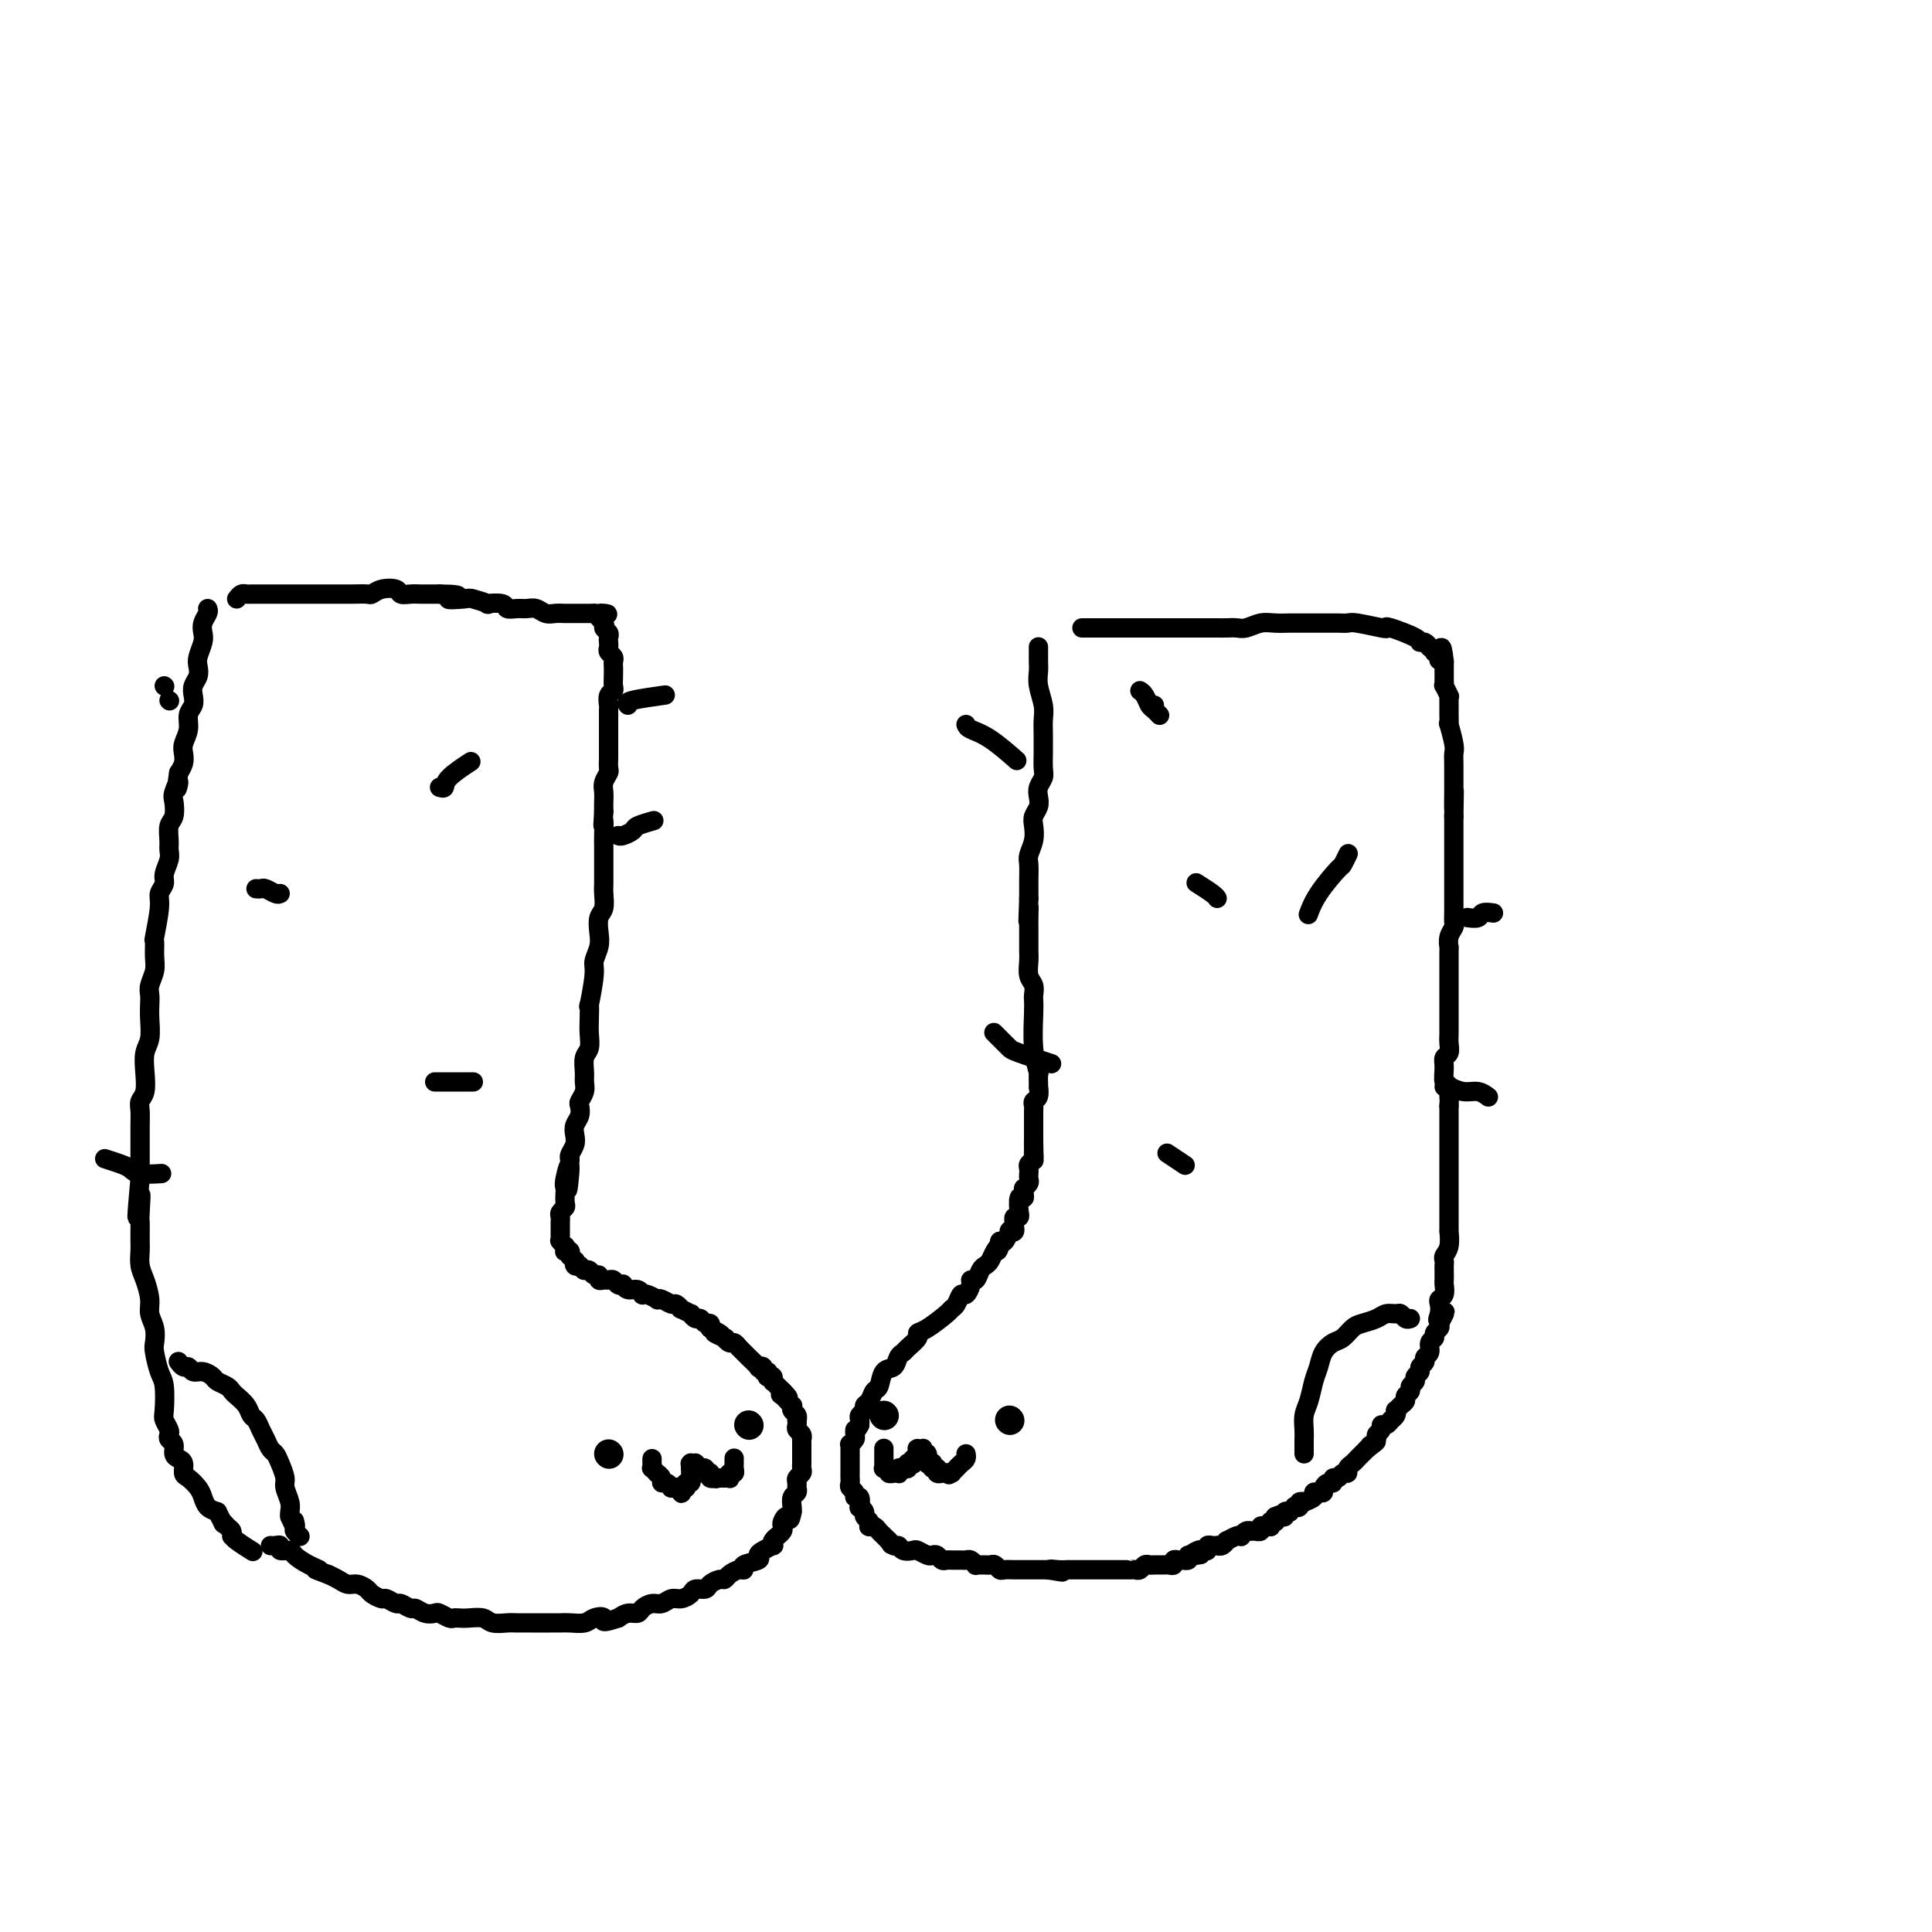 <svg viewBox='0 0 400 400' version='1.1' xmlns='http://www.w3.org/2000/svg' xmlns:xlink='http://www.w3.org/1999/xlink'><g fill='none' stroke='#000000' stroke-width='4' stroke-linecap='round' stroke-linejoin='round'><path d='M49,124c0.327,-0.423 0.654,-0.845 1,-1c0.346,-0.155 0.711,-0.041 1,0c0.289,0.041 0.501,0.011 1,0c0.499,-0.011 1.284,-0.003 2,0c0.716,0.003 1.362,0.001 2,0c0.638,-0.001 1.269,-0.000 2,0c0.731,0.000 1.561,0.000 2,0c0.439,-0.000 0.488,-0.000 1,0c0.512,0.000 1.487,-0.000 2,0c0.513,0.000 0.563,0.000 1,0c0.437,-0.000 1.263,-0.000 2,0c0.737,0.000 1.387,0.001 2,0c0.613,-0.001 1.188,-0.004 2,0c0.812,0.004 1.860,0.014 3,0c1.140,-0.014 2.370,-0.053 3,0c0.630,0.053 0.658,0.196 1,0c0.342,-0.196 0.999,-0.732 2,-1c1.001,-0.268 2.347,-0.268 3,0c0.653,0.268 0.614,0.804 1,1c0.386,0.196 1.196,0.053 2,0c0.804,-0.053 1.601,-0.014 2,0c0.399,0.014 0.400,0.004 1,0c0.600,-0.004 1.800,-0.002 3,0'/><path d='M91,123c6.787,0.068 2.754,0.736 2,1c-0.754,0.264 1.770,0.122 3,0c1.230,-0.122 1.165,-0.225 2,0c0.835,0.225 2.569,0.778 3,1c0.431,0.222 -0.443,0.112 0,0c0.443,-0.112 2.202,-0.227 3,0c0.798,0.227 0.637,0.797 1,1c0.363,0.203 1.252,0.040 2,0c0.748,-0.040 1.355,0.042 2,0c0.645,-0.042 1.328,-0.207 2,0c0.672,0.207 1.333,0.788 2,1c0.667,0.212 1.340,0.057 2,0c0.660,-0.057 1.308,-0.015 2,0c0.692,0.015 1.429,0.004 2,0c0.571,-0.004 0.976,-0.001 1,0c0.024,0.001 -0.333,0.000 0,0c0.333,-0.000 1.357,-0.000 2,0c0.643,0.000 0.904,0.000 1,0c0.096,-0.000 0.027,-0.000 0,0c-0.027,0.000 -0.014,0.000 0,0'/><path d='M123,127c5.112,0.510 1.892,-0.214 1,0c-0.892,0.214 0.546,1.367 1,2c0.454,0.633 -0.074,0.747 0,1c0.074,0.253 0.751,0.645 1,1c0.249,0.355 0.071,0.672 0,1c-0.071,0.328 -0.033,0.665 0,1c0.033,0.335 0.061,0.666 0,1c-0.061,0.334 -0.213,0.670 0,1c0.213,0.330 0.789,0.656 1,1c0.211,0.344 0.058,0.708 0,1c-0.058,0.292 -0.019,0.511 0,1c0.019,0.489 0.019,1.248 0,2c-0.019,0.752 -0.058,1.496 0,2c0.058,0.504 0.212,0.768 0,1c-0.212,0.232 -0.789,0.433 -1,1c-0.211,0.567 -0.057,1.499 0,2c0.057,0.501 0.015,0.571 0,1c-0.015,0.429 -0.004,1.218 0,2c0.004,0.782 0.001,1.556 0,2c-0.001,0.444 -0.001,0.557 0,1c0.001,0.443 0.001,1.217 0,2c-0.001,0.783 -0.004,1.575 0,2c0.004,0.425 0.015,0.484 0,1c-0.015,0.516 -0.057,1.489 0,2c0.057,0.511 0.211,0.560 0,1c-0.211,0.440 -0.789,1.273 -1,2c-0.211,0.727 -0.057,1.350 0,2c0.057,0.650 0.016,1.329 0,2c-0.016,0.671 -0.008,1.336 0,2'/><path d='M125,168c-0.309,4.934 -0.083,2.270 0,2c0.083,-0.270 0.022,1.853 0,3c-0.022,1.147 -0.006,1.317 0,2c0.006,0.683 0.003,1.878 0,3c-0.003,1.122 -0.004,2.173 0,3c0.004,0.827 0.015,1.432 0,2c-0.015,0.568 -0.055,1.099 0,2c0.055,0.901 0.207,2.171 0,3c-0.207,0.829 -0.772,1.218 -1,2c-0.228,0.782 -0.117,1.956 0,3c0.117,1.044 0.242,1.958 0,3c-0.242,1.042 -0.849,2.211 -1,3c-0.151,0.789 0.155,1.197 0,3c-0.155,1.803 -0.773,5.001 -1,6c-0.227,0.999 -0.065,-0.200 0,0c0.065,0.200 0.031,1.801 0,3c-0.031,1.199 -0.061,1.998 0,3c0.061,1.002 0.214,2.208 0,3c-0.214,0.792 -0.793,1.172 -1,2c-0.207,0.828 -0.042,2.105 0,3c0.042,0.895 -0.040,1.409 0,2c0.040,0.591 0.203,1.261 0,2c-0.203,0.739 -0.773,1.549 -1,2c-0.227,0.451 -0.112,0.543 0,1c0.112,0.457 0.223,1.278 0,2c-0.223,0.722 -0.778,1.345 -1,2c-0.222,0.655 -0.111,1.340 0,2c0.111,0.660 0.222,1.293 0,2c-0.222,0.707 -0.778,1.488 -1,2c-0.222,0.512 -0.111,0.756 0,1'/><path d='M118,240c-1.022,11.500 -0.078,4.251 0,2c0.078,-2.251 -0.710,0.496 -1,2c-0.290,1.504 -0.081,1.765 0,2c0.081,0.235 0.036,0.444 0,1c-0.036,0.556 -0.062,1.458 0,2c0.062,0.542 0.213,0.724 0,1c-0.213,0.276 -0.789,0.647 -1,1c-0.211,0.353 -0.057,0.687 0,1c0.057,0.313 0.015,0.605 0,1c-0.015,0.395 -0.004,0.893 0,1c0.004,0.107 0.001,-0.178 0,0c-0.001,0.178 0.000,0.818 0,1c-0.000,0.182 -0.001,-0.096 0,0c0.001,0.096 0.004,0.566 0,1c-0.004,0.434 -0.015,0.833 0,1c0.015,0.167 0.057,0.101 0,0c-0.057,-0.101 -0.212,-0.237 0,0c0.212,0.237 0.793,0.847 1,1c0.207,0.153 0.041,-0.151 0,0c-0.041,0.151 0.041,0.758 0,1c-0.041,0.242 -0.207,0.118 0,0c0.207,-0.118 0.787,-0.229 1,0c0.213,0.229 0.061,0.797 0,1c-0.061,0.203 -0.030,0.039 0,0c0.030,-0.039 0.060,0.046 0,0c-0.060,-0.046 -0.209,-0.222 0,0c0.209,0.222 0.778,0.843 1,1c0.222,0.157 0.098,-0.150 0,0c-0.098,0.150 -0.171,0.757 0,1c0.171,0.243 0.585,0.121 1,0'/><path d='M120,262c0.858,1.150 1.005,1.025 1,1c-0.005,-0.025 -0.160,0.050 0,0c0.160,-0.050 0.634,-0.224 1,0c0.366,0.224 0.623,0.845 1,1c0.377,0.155 0.875,-0.156 1,0c0.125,0.156 -0.121,0.777 0,1c0.121,0.223 0.611,0.046 1,0c0.389,-0.046 0.678,0.039 1,0c0.322,-0.039 0.677,-0.203 1,0c0.323,0.203 0.615,0.771 1,1c0.385,0.229 0.864,0.118 1,0c0.136,-0.118 -0.069,-0.241 0,0c0.069,0.241 0.413,0.848 1,1c0.587,0.152 1.419,-0.152 2,0c0.581,0.152 0.912,0.759 1,1c0.088,0.241 -0.065,0.116 0,0c0.065,-0.116 0.350,-0.223 1,0c0.650,0.223 1.665,0.777 2,1c0.335,0.223 -0.011,0.116 0,0c0.011,-0.116 0.379,-0.243 1,0c0.621,0.243 1.495,0.854 2,1c0.505,0.146 0.642,-0.172 1,0c0.358,0.172 0.936,0.835 1,1c0.064,0.165 -0.386,-0.167 0,0c0.386,0.167 1.609,0.833 2,1c0.391,0.167 -0.049,-0.166 0,0c0.049,0.166 0.588,0.832 1,1c0.412,0.168 0.698,-0.161 1,0c0.302,0.161 0.620,0.813 1,1c0.380,0.187 0.823,-0.089 1,0c0.177,0.089 0.089,0.545 0,1'/><path d='M147,275c4.279,2.172 1.475,1.103 1,1c-0.475,-0.103 1.379,0.761 2,1c0.621,0.239 0.008,-0.147 0,0c-0.008,0.147 0.591,0.828 1,1c0.409,0.172 0.630,-0.165 1,0c0.370,0.165 0.888,0.833 1,1c0.112,0.167 -0.182,-0.168 0,0c0.182,0.168 0.841,0.837 1,1c0.159,0.163 -0.183,-0.180 0,0c0.183,0.180 0.890,0.884 1,1c0.110,0.116 -0.378,-0.357 0,0c0.378,0.357 1.622,1.545 2,2c0.378,0.455 -0.109,0.178 0,0c0.109,-0.178 0.813,-0.258 1,0c0.187,0.258 -0.142,0.853 0,1c0.142,0.147 0.756,-0.153 1,0c0.244,0.153 0.118,0.759 0,1c-0.118,0.241 -0.229,0.116 0,0c0.229,-0.116 0.797,-0.224 1,0c0.203,0.224 0.041,0.778 0,1c-0.041,0.222 0.041,0.111 0,0c-0.041,-0.111 -0.203,-0.222 0,0c0.203,0.222 0.773,0.778 1,1c0.227,0.222 0.112,0.111 0,0c-0.112,-0.111 -0.223,-0.222 0,0c0.223,0.222 0.778,0.778 1,1c0.222,0.222 0.111,0.111 0,0'/><path d='M162,288c2.338,2.255 0.683,1.393 0,1c-0.683,-0.393 -0.393,-0.316 0,0c0.393,0.316 0.889,0.872 1,1c0.111,0.128 -0.163,-0.173 0,0c0.163,0.173 0.762,0.821 1,1c0.238,0.179 0.116,-0.110 0,0c-0.116,0.110 -0.227,0.621 0,1c0.227,0.379 0.792,0.626 1,1c0.208,0.374 0.060,0.873 0,1c-0.060,0.127 -0.030,-0.120 0,0c0.030,0.120 0.061,0.606 0,1c-0.061,0.394 -0.212,0.697 0,1c0.212,0.303 0.789,0.606 1,1c0.211,0.394 0.057,0.879 0,1c-0.057,0.121 -0.015,-0.122 0,0c0.015,0.122 0.004,0.610 0,1c-0.004,0.390 -0.001,0.682 0,1c0.001,0.318 0.001,0.663 0,1c-0.001,0.337 -0.004,0.668 0,1c0.004,0.332 0.015,0.666 0,1c-0.015,0.334 -0.057,0.667 0,1c0.057,0.333 0.212,0.667 0,1c-0.212,0.333 -0.793,0.666 -1,1c-0.207,0.334 -0.041,0.671 0,1c0.041,0.329 -0.041,0.652 0,1c0.041,0.348 0.207,0.720 0,1c-0.207,0.280 -0.788,0.467 -1,1c-0.212,0.533 -0.057,1.413 0,2c0.057,0.587 0.016,0.882 0,1c-0.016,0.118 -0.008,0.059 0,0'/><path d='M164,313c-0.476,2.654 -0.668,1.290 -1,1c-0.332,-0.290 -0.806,0.496 -1,1c-0.194,0.504 -0.108,0.726 0,1c0.108,0.274 0.239,0.599 0,1c-0.239,0.401 -0.847,0.877 -1,1c-0.153,0.123 0.149,-0.108 0,0c-0.149,0.108 -0.748,0.554 -1,1c-0.252,0.446 -0.155,0.893 0,1c0.155,0.107 0.370,-0.126 0,0c-0.370,0.126 -1.324,0.612 -2,1c-0.676,0.388 -1.073,0.678 -1,1c0.073,0.322 0.615,0.678 0,1c-0.615,0.322 -2.389,0.612 -3,1c-0.611,0.388 -0.061,0.874 0,1c0.061,0.126 -0.369,-0.107 -1,0c-0.631,0.107 -1.463,0.554 -2,1c-0.537,0.446 -0.778,0.889 -1,1c-0.222,0.111 -0.426,-0.111 -1,0c-0.574,0.111 -1.519,0.556 -2,1c-0.481,0.444 -0.499,0.889 -1,1c-0.501,0.111 -1.485,-0.110 -2,0c-0.515,0.110 -0.560,0.550 -1,1c-0.440,0.450 -1.274,0.908 -2,1c-0.726,0.092 -1.346,-0.182 -2,0c-0.654,0.182 -1.344,0.818 -2,1c-0.656,0.182 -1.278,-0.092 -2,0c-0.722,0.092 -1.544,0.550 -2,1c-0.456,0.450 -0.546,0.890 -1,1c-0.454,0.110 -1.273,-0.112 -2,0c-0.727,0.112 -1.364,0.556 -2,1'/><path d='M128,335c-4.138,1.409 -2.981,0.430 -3,0c-0.019,-0.430 -1.212,-0.311 -2,0c-0.788,0.311 -1.170,0.815 -2,1c-0.830,0.185 -2.108,0.049 -3,0c-0.892,-0.049 -1.398,-0.013 -2,0c-0.602,0.013 -1.301,0.003 -2,0c-0.699,-0.003 -1.399,0.000 -2,0c-0.601,-0.000 -1.105,-0.004 -2,0c-0.895,0.004 -2.183,0.015 -3,0c-0.817,-0.015 -1.164,-0.057 -2,0c-0.836,0.057 -2.161,0.211 -3,0c-0.839,-0.211 -1.194,-0.788 -2,-1c-0.806,-0.212 -2.065,-0.061 -3,0c-0.935,0.061 -1.545,0.030 -2,0c-0.455,-0.030 -0.755,-0.060 -1,0c-0.245,0.060 -0.437,0.208 -1,0c-0.563,-0.208 -1.498,-0.773 -2,-1c-0.502,-0.227 -0.572,-0.118 -1,0c-0.428,0.118 -1.213,0.243 -2,0c-0.787,-0.243 -1.577,-0.854 -2,-1c-0.423,-0.146 -0.479,0.172 -1,0c-0.521,-0.172 -1.505,-0.834 -2,-1c-0.495,-0.166 -0.499,0.163 -1,0c-0.501,-0.163 -1.499,-0.818 -2,-1c-0.501,-0.182 -0.504,0.110 -1,0c-0.496,-0.110 -1.484,-0.621 -2,-1c-0.516,-0.379 -0.561,-0.626 -1,-1c-0.439,-0.374 -1.272,-0.873 -2,-1c-0.728,-0.127 -1.350,0.120 -2,0c-0.650,-0.120 -1.329,-0.606 -2,-1c-0.671,-0.394 -1.336,-0.697 -2,-1'/><path d='M68,326c-4.401,-1.586 -2.402,-1.051 -2,-1c0.402,0.051 -0.792,-0.382 -2,-1c-1.208,-0.618 -2.432,-1.419 -3,-2c-0.568,-0.581 -0.482,-0.940 -1,-1c-0.518,-0.060 -1.642,0.180 -2,0c-0.358,-0.180 0.048,-0.780 0,-1c-0.048,-0.220 -0.551,-0.059 -1,0c-0.449,0.059 -0.842,0.017 -1,0c-0.158,-0.017 -0.079,-0.008 0,0'/><path d='M43,126c0.111,0.246 0.222,0.492 0,1c-0.222,0.508 -0.778,1.277 -1,2c-0.222,0.723 -0.111,1.401 0,2c0.111,0.599 0.222,1.119 0,2c-0.222,0.881 -0.778,2.123 -1,3c-0.222,0.877 -0.111,1.390 0,2c0.111,0.610 0.222,1.317 0,2c-0.222,0.683 -0.776,1.340 -1,2c-0.224,0.660 -0.116,1.321 0,2c0.116,0.679 0.241,1.375 0,2c-0.241,0.625 -0.848,1.179 -1,2c-0.152,0.821 0.153,1.911 0,3c-0.153,1.089 -0.763,2.179 -1,3c-0.237,0.821 -0.102,1.375 0,2c0.102,0.625 0.172,1.321 0,2c-0.172,0.679 -0.586,1.339 -1,2'/><path d='M37,160c-0.869,5.612 -0.040,2.643 0,2c0.040,-0.643 -0.707,1.039 -1,2c-0.293,0.961 -0.131,1.202 0,2c0.131,0.798 0.232,2.152 0,3c-0.232,0.848 -0.798,1.190 -1,2c-0.202,0.810 -0.039,2.090 0,3c0.039,0.910 -0.046,1.451 0,2c0.046,0.549 0.224,1.105 0,2c-0.224,0.895 -0.848,2.129 -1,3c-0.152,0.871 0.170,1.380 0,2c-0.170,0.620 -0.830,1.352 -1,2c-0.170,0.648 0.152,1.212 0,3c-0.152,1.788 -0.776,4.800 -1,6c-0.224,1.200 -0.046,0.587 0,1c0.046,0.413 -0.040,1.853 0,3c0.040,1.147 0.207,2.000 0,3c-0.207,1.000 -0.786,2.148 -1,3c-0.214,0.852 -0.061,1.410 0,2c0.061,0.590 0.030,1.213 0,2c-0.030,0.787 -0.060,1.737 0,3c0.060,1.263 0.208,2.838 0,4c-0.208,1.162 -0.774,1.910 -1,3c-0.226,1.090 -0.113,2.522 0,4c0.113,1.478 0.226,3.003 0,4c-0.226,0.997 -0.793,1.466 -1,2c-0.207,0.534 -0.056,1.132 0,2c0.056,0.868 0.015,2.006 0,3c-0.015,0.994 -0.004,1.845 0,3c0.004,1.155 0.001,2.616 0,4c-0.001,1.384 -0.001,2.692 0,4'/><path d='M29,244c-1.238,13.744 -0.332,6.106 0,4c0.332,-2.106 0.089,1.322 0,3c-0.089,1.678 -0.025,1.608 0,2c0.025,0.392 0.009,1.248 0,2c-0.009,0.752 -0.013,1.401 0,2c0.013,0.599 0.041,1.146 0,2c-0.041,0.854 -0.151,2.013 0,3c0.151,0.987 0.562,1.802 1,3c0.438,1.198 0.901,2.780 1,4c0.099,1.220 -0.167,2.077 0,3c0.167,0.923 0.766,1.910 1,3c0.234,1.090 0.101,2.281 0,3c-0.101,0.719 -0.172,0.965 0,2c0.172,1.035 0.586,2.858 1,4c0.414,1.142 0.829,1.601 1,3c0.171,1.399 0.097,3.737 0,5c-0.097,1.263 -0.218,1.451 0,2c0.218,0.549 0.776,1.460 1,2c0.224,0.540 0.115,0.708 0,1c-0.115,0.292 -0.237,0.707 0,1c0.237,0.293 0.834,0.464 1,1c0.166,0.536 -0.097,1.438 0,2c0.097,0.562 0.555,0.783 1,1c0.445,0.217 0.879,0.428 1,1c0.121,0.572 -0.070,1.505 0,2c0.070,0.495 0.403,0.553 1,1c0.597,0.447 1.459,1.285 2,2c0.541,0.715 0.761,1.308 1,2c0.239,0.692 0.497,1.483 1,2c0.503,0.517 1.252,0.758 2,1'/><path d='M45,313c1.884,3.653 1.093,2.285 1,2c-0.093,-0.285 0.512,0.514 1,1c0.488,0.486 0.860,0.659 1,1c0.140,0.341 0.049,0.848 0,1c-0.049,0.152 -0.054,-0.052 0,0c0.054,0.052 0.168,0.360 1,1c0.832,0.640 2.380,1.611 3,2c0.620,0.389 0.310,0.194 0,0'/><path d='M215,134c-0.001,-0.064 -0.001,-0.128 0,0c0.001,0.128 0.004,0.450 0,1c-0.004,0.550 -0.015,1.330 0,2c0.015,0.670 0.057,1.232 0,2c-0.057,0.768 -0.211,1.744 0,3c0.211,1.256 0.789,2.793 1,4c0.211,1.207 0.056,2.084 0,3c-0.056,0.916 -0.014,1.869 0,3c0.014,1.131 0.000,2.438 0,3c-0.000,0.562 0.014,0.377 0,1c-0.014,0.623 -0.055,2.054 0,3c0.055,0.946 0.207,1.408 0,2c-0.207,0.592 -0.774,1.312 -1,2c-0.226,0.688 -0.112,1.342 0,2c0.112,0.658 0.222,1.321 0,2c-0.222,0.679 -0.778,1.374 -1,2c-0.222,0.626 -0.112,1.183 0,2c0.112,0.817 0.226,1.896 0,3c-0.226,1.104 -0.793,2.235 -1,3c-0.207,0.765 -0.056,1.164 0,2c0.056,0.836 0.015,2.110 0,3c-0.015,0.890 -0.004,1.397 0,2c0.004,0.603 0.002,1.301 0,2'/><path d='M213,186c-0.309,8.406 -0.083,3.421 0,2c0.083,-1.421 0.022,0.722 0,2c-0.022,1.278 -0.006,1.692 0,2c0.006,0.308 0.001,0.509 0,1c-0.001,0.491 0.004,1.272 0,2c-0.004,0.728 -0.015,1.403 0,2c0.015,0.597 0.057,1.115 0,2c-0.057,0.885 -0.211,2.138 0,3c0.211,0.862 0.788,1.334 1,2c0.212,0.666 0.061,1.525 0,2c-0.061,0.475 -0.030,0.565 0,1c0.030,0.435 0.061,1.214 0,3c-0.061,1.786 -0.213,4.578 0,7c0.213,2.422 0.790,4.474 1,5c0.210,0.526 0.052,-0.473 0,0c-0.052,0.473 0.000,2.417 0,3c-0.000,0.583 -0.053,-0.195 0,0c0.053,0.195 0.210,1.361 0,2c-0.210,0.639 -0.788,0.750 -1,1c-0.212,0.250 -0.057,0.641 0,1c0.057,0.359 0.015,0.688 0,1c-0.015,0.312 -0.004,0.608 0,1c0.004,0.392 0.001,0.878 0,1c-0.001,0.122 -0.000,-0.122 0,0c0.000,0.122 0.000,0.610 0,1c-0.000,0.390 -0.000,0.682 0,1c0.000,0.318 0.000,0.662 0,1c-0.000,0.338 -0.000,0.669 0,1'/><path d='M214,236c0.154,7.914 0.037,2.698 0,1c-0.037,-1.698 0.004,0.122 0,1c-0.004,0.878 -0.054,0.814 0,1c0.054,0.186 0.211,0.624 0,1c-0.211,0.376 -0.789,0.692 -1,1c-0.211,0.308 -0.056,0.607 0,1c0.056,0.393 0.011,0.880 0,1c-0.011,0.120 0.011,-0.126 0,0c-0.011,0.126 -0.056,0.625 0,1c0.056,0.375 0.212,0.627 0,1c-0.212,0.373 -0.793,0.867 -1,1c-0.207,0.133 -0.041,-0.097 0,0c0.041,0.097 -0.041,0.520 0,1c0.041,0.480 0.207,1.017 0,1c-0.207,-0.017 -0.786,-0.589 -1,0c-0.214,0.589 -0.061,2.339 0,3c0.061,0.661 0.030,0.234 0,0c-0.030,-0.234 -0.061,-0.274 0,0c0.061,0.274 0.212,0.862 0,1c-0.212,0.138 -0.789,-0.173 -1,0c-0.211,0.173 -0.057,0.830 0,1c0.057,0.170 0.016,-0.147 0,0c-0.016,0.147 -0.008,0.758 0,1c0.008,0.242 0.017,0.115 0,0c-0.017,-0.115 -0.060,-0.220 0,0c0.060,0.220 0.223,0.763 0,1c-0.223,0.237 -0.833,0.167 -1,0c-0.167,-0.167 0.109,-0.429 0,0c-0.109,0.429 -0.603,1.551 -1,2c-0.397,0.449 -0.699,0.224 -1,0'/><path d='M207,257c-1.035,3.443 -0.123,1.551 0,1c0.123,-0.551 -0.544,0.238 -1,1c-0.456,0.762 -0.700,1.496 -1,2c-0.300,0.504 -0.654,0.778 -1,1c-0.346,0.222 -0.684,0.393 -1,1c-0.316,0.607 -0.609,1.649 -1,2c-0.391,0.351 -0.878,0.010 -1,0c-0.122,-0.010 0.121,0.313 0,1c-0.121,0.687 -0.607,1.740 -1,2c-0.393,0.260 -0.693,-0.274 -1,0c-0.307,0.274 -0.623,1.355 -1,2c-0.377,0.645 -0.817,0.854 -1,1c-0.183,0.146 -0.108,0.228 -1,1c-0.892,0.772 -2.750,2.235 -4,3c-1.250,0.765 -1.893,0.834 -2,1c-0.107,0.166 0.323,0.430 0,1c-0.323,0.570 -1.400,1.446 -2,2c-0.600,0.554 -0.724,0.786 -1,1c-0.276,0.214 -0.704,0.409 -1,1c-0.296,0.591 -0.460,1.577 -1,2c-0.540,0.423 -1.455,0.284 -2,1c-0.545,0.716 -0.719,2.286 -1,3c-0.281,0.714 -0.667,0.573 -1,1c-0.333,0.427 -0.611,1.424 -1,2c-0.389,0.576 -0.889,0.732 -1,1c-0.111,0.268 0.166,0.649 0,1c-0.166,0.351 -0.775,0.671 -1,1c-0.225,0.329 -0.064,0.665 0,1c0.064,0.335 0.032,0.667 0,1'/><path d='M178,295c-0.996,1.879 -0.985,1.077 -1,1c-0.015,-0.077 -0.057,0.571 0,1c0.057,0.429 0.211,0.639 0,1c-0.211,0.361 -0.789,0.871 -1,1c-0.211,0.129 -0.057,-0.124 0,0c0.057,0.124 0.015,0.626 0,1c-0.015,0.374 -0.004,0.621 0,1c0.004,0.379 0.001,0.889 0,1c-0.001,0.111 -0.000,-0.178 0,0c0.000,0.178 -0.000,0.821 0,1c0.000,0.179 0.000,-0.107 0,0c-0.000,0.107 -0.001,0.606 0,1c0.001,0.394 0.004,0.683 0,1c-0.004,0.317 -0.016,0.664 0,1c0.016,0.336 0.061,0.662 0,1c-0.061,0.338 -0.226,0.687 0,1c0.226,0.313 0.844,0.591 1,1c0.156,0.409 -0.150,0.950 0,1c0.150,0.050 0.757,-0.390 1,0c0.243,0.390 0.121,1.610 0,2c-0.121,0.390 -0.243,-0.049 0,0c0.243,0.049 0.849,0.588 1,1c0.151,0.412 -0.153,0.698 0,1c0.153,0.302 0.762,0.620 1,1c0.238,0.380 0.105,0.823 0,1c-0.105,0.177 -0.183,0.089 0,0c0.183,-0.089 0.626,-0.178 1,0c0.374,0.178 0.678,0.625 1,1c0.322,0.375 0.664,0.679 1,1c0.336,0.321 0.668,0.661 1,1'/><path d='M184,319c1.191,1.791 0.168,0.270 0,0c-0.168,-0.270 0.517,0.711 1,1c0.483,0.289 0.763,-0.115 1,0c0.237,0.115 0.431,0.749 1,1c0.569,0.251 1.515,0.119 2,0c0.485,-0.119 0.511,-0.224 1,0c0.489,0.224 1.441,0.778 2,1c0.559,0.222 0.726,0.112 1,0c0.274,-0.112 0.654,-0.226 1,0c0.346,0.226 0.656,0.793 1,1c0.344,0.207 0.722,0.054 1,0c0.278,-0.054 0.457,-0.011 1,0c0.543,0.011 1.451,-0.011 2,0c0.549,0.011 0.738,0.056 1,0c0.262,-0.056 0.595,-0.211 1,0c0.405,0.211 0.882,0.789 1,1c0.118,0.211 -0.123,0.056 0,0c0.123,-0.056 0.611,-0.011 1,0c0.389,0.011 0.681,-0.011 1,0c0.319,0.011 0.667,0.056 1,0c0.333,-0.056 0.653,-0.211 1,0c0.347,0.211 0.722,0.789 1,1c0.278,0.211 0.459,0.057 1,0c0.541,-0.057 1.440,-0.015 2,0c0.560,0.015 0.780,0.004 1,0c0.220,-0.004 0.440,-0.001 1,0c0.560,0.001 1.459,0.000 2,0c0.541,-0.000 0.722,-0.000 1,0c0.278,0.000 0.651,0.000 1,0c0.349,-0.000 0.675,-0.000 1,0'/><path d='M217,325c5.306,0.928 2.069,0.249 1,0c-1.069,-0.249 0.028,-0.067 1,0c0.972,0.067 1.819,0.018 2,0c0.181,-0.018 -0.302,-0.005 0,0c0.302,0.005 1.390,0.001 2,0c0.610,-0.001 0.741,-0.000 1,0c0.259,0.000 0.647,0.000 1,0c0.353,-0.000 0.670,-0.000 1,0c0.330,0.000 0.674,0.000 1,0c0.326,-0.000 0.633,-0.000 1,0c0.367,0.000 0.795,0.000 1,0c0.205,-0.000 0.187,-0.000 1,0c0.813,0.000 2.455,0.001 3,0c0.545,-0.001 -0.009,-0.004 0,0c0.009,0.004 0.580,0.015 1,0c0.420,-0.015 0.690,-0.057 1,0c0.310,0.057 0.662,0.211 1,0c0.338,-0.211 0.664,-0.789 1,-1c0.336,-0.211 0.681,-0.057 1,0c0.319,0.057 0.610,0.015 1,0c0.390,-0.015 0.879,-0.003 1,0c0.121,0.003 -0.126,-0.003 0,0c0.126,0.003 0.625,0.015 1,0c0.375,-0.015 0.626,-0.056 1,0c0.374,0.056 0.870,0.211 1,0c0.130,-0.211 -0.105,-0.788 0,-1c0.105,-0.212 0.550,-0.060 1,0c0.450,0.060 0.904,0.026 1,0c0.096,-0.026 -0.166,-0.046 0,0c0.166,0.046 0.762,0.156 1,0c0.238,-0.156 0.119,-0.578 0,-1'/><path d='M246,322c4.664,-0.405 1.823,0.084 1,0c-0.823,-0.084 0.371,-0.740 1,-1c0.629,-0.260 0.694,-0.122 1,0c0.306,0.122 0.852,0.229 1,0c0.148,-0.229 -0.101,-0.792 0,-1c0.101,-0.208 0.553,-0.060 1,0c0.447,0.060 0.889,0.031 1,0c0.111,-0.031 -0.107,-0.065 0,0c0.107,0.065 0.540,0.227 1,0c0.460,-0.227 0.946,-0.844 1,-1c0.054,-0.156 -0.322,0.151 0,0c0.322,-0.151 1.344,-0.758 2,-1c0.656,-0.242 0.945,-0.117 1,0c0.055,0.117 -0.125,0.228 0,0c0.125,-0.228 0.554,-0.793 1,-1c0.446,-0.207 0.908,-0.054 1,0c0.092,0.054 -0.186,0.011 0,0c0.186,-0.011 0.837,0.011 1,0c0.163,-0.011 -0.163,-0.056 0,0c0.163,0.056 0.814,0.212 1,0c0.186,-0.212 -0.095,-0.793 0,-1c0.095,-0.207 0.565,-0.042 1,0c0.435,0.042 0.835,-0.041 1,0c0.165,0.041 0.097,0.204 0,0c-0.097,-0.204 -0.222,-0.776 0,-1c0.222,-0.224 0.790,-0.099 1,0c0.210,0.099 0.060,0.171 0,0c-0.060,-0.171 -0.030,-0.586 0,-1'/><path d='M264,314c3.029,-1.233 1.600,-0.317 1,0c-0.600,0.317 -0.372,0.033 0,0c0.372,-0.033 0.888,0.184 1,0c0.112,-0.184 -0.181,-0.767 0,-1c0.181,-0.233 0.837,-0.114 1,0c0.163,0.114 -0.168,0.223 0,0c0.168,-0.223 0.834,-0.778 1,-1c0.166,-0.222 -0.168,-0.111 0,0c0.168,0.111 0.837,0.223 1,0c0.163,-0.223 -0.181,-0.781 0,-1c0.181,-0.219 0.888,-0.097 1,0c0.112,0.097 -0.373,0.170 0,0c0.373,-0.170 1.602,-0.584 2,-1c0.398,-0.416 -0.034,-0.833 0,-1c0.034,-0.167 0.535,-0.082 1,0c0.465,0.082 0.894,0.162 1,0c0.106,-0.162 -0.112,-0.564 0,-1c0.112,-0.436 0.555,-0.905 1,-1c0.445,-0.095 0.894,0.186 1,0c0.106,-0.186 -0.130,-0.837 0,-1c0.130,-0.163 0.626,0.164 1,0c0.374,-0.164 0.626,-0.818 1,-1c0.374,-0.182 0.870,0.110 1,0c0.130,-0.110 -0.106,-0.621 0,-1c0.106,-0.379 0.553,-0.626 1,-1c0.447,-0.374 0.893,-0.873 1,-1c0.107,-0.127 -0.125,0.120 0,0c0.125,-0.120 0.607,-0.606 1,-1c0.393,-0.394 0.696,-0.697 1,-1'/><path d='M283,300c3.183,-2.405 1.642,-1.418 1,-1c-0.642,0.418 -0.383,0.266 0,0c0.383,-0.266 0.890,-0.644 1,-1c0.110,-0.356 -0.177,-0.688 0,-1c0.177,-0.312 0.817,-0.605 1,-1c0.183,-0.395 -0.091,-0.893 0,-1c0.091,-0.107 0.546,0.178 1,0c0.454,-0.178 0.905,-0.817 1,-1c0.095,-0.183 -0.168,0.092 0,0c0.168,-0.092 0.767,-0.549 1,-1c0.233,-0.451 0.100,-0.894 0,-1c-0.100,-0.106 -0.166,0.126 0,0c0.166,-0.126 0.565,-0.611 1,-1c0.435,-0.389 0.905,-0.682 1,-1c0.095,-0.318 -0.186,-0.663 0,-1c0.186,-0.337 0.838,-0.668 1,-1c0.162,-0.332 -0.168,-0.666 0,-1c0.168,-0.334 0.834,-0.667 1,-1c0.166,-0.333 -0.167,-0.667 0,-1c0.167,-0.333 0.833,-0.666 1,-1c0.167,-0.334 -0.167,-0.671 0,-1c0.167,-0.329 0.833,-0.651 1,-1c0.167,-0.349 -0.167,-0.723 0,-1c0.167,-0.277 0.833,-0.455 1,-1c0.167,-0.545 -0.165,-1.455 0,-2c0.165,-0.545 0.828,-0.723 1,-1c0.172,-0.277 -0.146,-0.651 0,-1c0.146,-0.349 0.756,-0.671 1,-1c0.244,-0.329 0.122,-0.664 0,-1'/><path d='M298,274c2.322,-4.217 0.626,-1.759 0,-1c-0.626,0.759 -0.182,-0.182 0,-1c0.182,-0.818 0.101,-1.514 0,-2c-0.101,-0.486 -0.223,-0.764 0,-1c0.223,-0.236 0.792,-0.430 1,-1c0.208,-0.570 0.056,-1.515 0,-2c-0.056,-0.485 -0.016,-0.511 0,-1c0.016,-0.489 0.008,-1.442 0,-2c-0.008,-0.558 -0.016,-0.721 0,-1c0.016,-0.279 0.057,-0.673 0,-1c-0.057,-0.327 -0.211,-0.587 0,-1c0.211,-0.413 0.789,-0.979 1,-2c0.211,-1.021 0.057,-2.497 0,-3c-0.057,-0.503 -0.015,-0.032 0,0c0.015,0.032 0.004,-0.376 0,-1c-0.004,-0.624 -0.001,-1.465 0,-2c0.001,-0.535 0.000,-0.763 0,-1c-0.000,-0.237 -0.000,-0.482 0,-1c0.000,-0.518 0.000,-1.307 0,-2c-0.000,-0.693 -0.000,-1.289 0,-2c0.000,-0.711 0.000,-1.537 0,-2c-0.000,-0.463 -0.000,-0.562 0,-1c0.000,-0.438 0.000,-1.216 0,-2c-0.000,-0.784 -0.000,-1.576 0,-2c0.000,-0.424 0.000,-0.480 0,-1c-0.000,-0.520 -0.000,-1.505 0,-2c0.000,-0.495 0.000,-0.500 0,-1c-0.000,-0.500 -0.000,-1.495 0,-2c0.000,-0.505 0.000,-0.521 0,-1c-0.000,-0.479 -0.000,-1.423 0,-2c0.000,-0.577 0.000,-0.789 0,-1'/><path d='M300,229c0.293,-7.298 0.025,-3.045 0,-2c-0.025,1.045 0.193,-1.120 0,-2c-0.193,-0.880 -0.798,-0.476 -1,-1c-0.202,-0.524 -0.002,-1.974 0,-3c0.002,-1.026 -0.196,-1.626 0,-2c0.196,-0.374 0.784,-0.523 1,-1c0.216,-0.477 0.058,-1.282 0,-2c-0.058,-0.718 -0.015,-1.347 0,-2c0.015,-0.653 0.004,-1.329 0,-2c-0.004,-0.671 -0.001,-1.336 0,-2c0.001,-0.664 0.001,-1.325 0,-2c-0.001,-0.675 -0.001,-1.363 0,-2c0.001,-0.637 0.004,-1.221 0,-3c-0.004,-1.779 -0.015,-4.752 0,-6c0.015,-1.248 0.057,-0.772 0,-1c-0.057,-0.228 -0.211,-1.159 0,-2c0.211,-0.841 0.789,-1.591 1,-2c0.211,-0.409 0.057,-0.476 0,-1c-0.057,-0.524 -0.015,-1.506 0,-2c0.015,-0.494 0.004,-0.501 0,-1c-0.004,-0.499 -0.001,-1.489 0,-2c0.001,-0.511 0.000,-0.542 0,-2c-0.000,-1.458 -0.000,-4.344 0,-6c0.000,-1.656 0.000,-2.083 0,-3c-0.000,-0.917 -0.000,-2.324 0,-3c0.000,-0.676 0.000,-0.622 0,-1c-0.000,-0.378 -0.000,-1.189 0,-2'/><path d='M301,169c0.155,-9.579 0.042,-3.525 0,-2c-0.042,1.525 -0.011,-1.479 0,-3c0.011,-1.521 0.004,-1.560 0,-2c-0.004,-0.440 -0.005,-1.282 0,-2c0.005,-0.718 0.015,-1.312 0,-2c-0.015,-0.688 -0.057,-1.471 0,-2c0.057,-0.529 0.211,-0.803 0,-2c-0.211,-1.197 -0.789,-3.316 -1,-4c-0.211,-0.684 -0.056,0.068 0,0c0.056,-0.068 0.011,-0.954 0,-2c-0.011,-1.046 0.011,-2.251 0,-3c-0.011,-0.749 -0.056,-1.042 0,-1c0.056,0.042 0.211,0.419 0,0c-0.211,-0.419 -0.789,-1.633 -1,-2c-0.211,-0.367 -0.057,0.112 0,0c0.057,-0.112 0.015,-0.814 0,-1c-0.015,-0.186 -0.004,0.143 0,0c0.004,-0.143 0.001,-0.760 0,-1c-0.001,-0.240 -0.000,-0.103 0,0c0.000,0.103 0.000,0.172 0,0c-0.000,-0.172 -0.000,-0.586 0,-1c0.000,-0.414 0.000,-0.829 0,-1c-0.000,-0.171 -0.000,-0.098 0,0c0.000,0.098 0.000,0.222 0,0c-0.000,-0.222 -0.000,-0.791 0,-1c0.000,-0.209 0.000,-0.060 0,0c-0.000,0.060 -0.000,0.030 0,0'/><path d='M299,137c-0.531,-5.193 -0.859,-2.175 -1,-1c-0.141,1.175 -0.094,0.507 0,0c0.094,-0.507 0.236,-0.853 0,-1c-0.236,-0.147 -0.851,-0.096 -1,0c-0.149,0.096 0.166,0.236 0,0c-0.166,-0.236 -0.814,-0.850 -1,-1c-0.186,-0.150 0.090,0.162 0,0c-0.090,-0.162 -0.546,-0.800 -1,-1c-0.454,-0.200 -0.905,0.039 -1,0c-0.095,-0.039 0.168,-0.354 -1,-1c-1.168,-0.646 -3.765,-1.623 -5,-2c-1.235,-0.377 -1.107,-0.154 -1,0c0.107,0.154 0.195,0.237 -1,0c-1.195,-0.237 -3.671,-0.796 -5,-1c-1.329,-0.204 -1.511,-0.055 -2,0c-0.489,0.055 -1.286,0.015 -2,0c-0.714,-0.015 -1.345,-0.004 -2,0c-0.655,0.004 -1.333,0.001 -2,0c-0.667,-0.001 -1.322,-0.001 -2,0c-0.678,0.001 -1.379,0.004 -2,0c-0.621,-0.004 -1.164,-0.015 -2,0c-0.836,0.015 -1.967,0.057 -3,0c-1.033,-0.057 -1.967,-0.211 -3,0c-1.033,0.211 -2.163,0.789 -3,1c-0.837,0.211 -1.379,0.057 -2,0c-0.621,-0.057 -1.320,-0.016 -2,0c-0.680,0.016 -1.340,0.008 -2,0'/><path d='M252,130c-5.999,0.000 -2.998,0.000 -2,0c0.998,0.000 -0.007,0.000 -1,0c-0.993,0.000 -1.974,0.000 -3,0c-1.026,-0.000 -2.098,0.000 -3,0c-0.902,0.000 -1.635,0.000 -3,0c-1.365,0.000 -3.360,0.000 -5,0c-1.640,0.000 -2.923,0.000 -4,0c-1.077,0.000 -1.949,0.000 -3,0c-1.051,0.000 -2.283,0.000 -3,0c-0.717,0.000 -0.919,0.000 -1,0c-0.081,0.000 -0.040,0.000 0,0'/><path d='M58,185c-0.219,0.113 -0.437,0.226 -1,0c-0.563,-0.226 -1.470,-0.793 -2,-1c-0.530,-0.207 -0.681,-0.056 -1,0c-0.319,0.056 -0.805,0.016 -1,0c-0.195,-0.016 -0.097,-0.008 0,0'/><path d='M91,163c0.429,0.137 0.857,0.274 1,0c0.143,-0.274 0.000,-0.958 1,-2c1.000,-1.042 3.143,-2.440 4,-3c0.857,-0.560 0.429,-0.280 0,0'/><path d='M90,224c0.415,0.000 0.829,0.000 1,0c0.171,0.000 0.097,0.000 1,0c0.903,0.000 2.781,0.000 4,0c1.219,-0.000 1.777,0.000 2,0c0.223,0.000 0.112,0.000 0,0'/><path d='M128,173c0.203,0.091 0.405,0.182 1,0c0.595,-0.182 1.582,-0.636 2,-1c0.418,-0.364 0.266,-0.636 1,-1c0.734,-0.364 2.352,-0.818 3,-1c0.648,-0.182 0.324,-0.091 0,0'/><path d='M130,146c-0.244,-0.311 -0.489,-0.622 1,-1c1.489,-0.378 4.711,-0.822 6,-1c1.289,-0.178 0.644,-0.089 0,0'/><path d='M34,142c0.000,0.000 0.100,0.100 0.1,0.1'/><path d='M35,145c0.000,0.000 0.100,0.100 0.1,0.1'/><path d='M22,240c-0.287,-0.091 -0.574,-0.182 0,0c0.574,0.182 2.007,0.637 3,1c0.993,0.363 1.544,0.633 2,1c0.456,0.367 0.815,0.829 2,1c1.185,0.171 3.196,0.049 4,0c0.804,-0.049 0.402,-0.024 0,0'/><path d='M37,282c0.024,0.033 0.047,0.065 0,0c-0.047,-0.065 -0.165,-0.229 0,0c0.165,0.229 0.611,0.849 1,1c0.389,0.151 0.719,-0.167 1,0c0.281,0.167 0.513,0.818 1,1c0.487,0.182 1.230,-0.106 2,0c0.770,0.106 1.567,0.605 2,1c0.433,0.395 0.501,0.686 1,1c0.499,0.314 1.429,0.651 2,1c0.571,0.349 0.783,0.708 1,1c0.217,0.292 0.439,0.515 1,1c0.561,0.485 1.460,1.232 2,2c0.540,0.768 0.722,1.558 1,2c0.278,0.442 0.652,0.538 1,1c0.348,0.462 0.670,1.292 1,2c0.330,0.708 0.667,1.296 1,2c0.333,0.704 0.663,1.524 1,2c0.337,0.476 0.683,0.606 1,1c0.317,0.394 0.607,1.051 1,2c0.393,0.949 0.890,2.191 1,3c0.110,0.809 -0.166,1.186 0,2c0.166,0.814 0.776,2.065 1,3c0.224,0.935 0.064,1.553 0,2c-0.064,0.447 -0.032,0.724 0,1'/><path d='M60,314c1.615,3.736 1.151,1.576 1,1c-0.151,-0.576 0.011,0.433 0,1c-0.011,0.567 -0.195,0.691 0,1c0.195,0.309 0.770,0.803 1,1c0.230,0.197 0.115,0.099 0,0'/><path d='M292,273c-0.326,0.115 -0.653,0.230 -1,0c-0.347,-0.230 -0.716,-0.804 -1,-1c-0.284,-0.196 -0.485,-0.012 -1,0c-0.515,0.012 -1.345,-0.148 -2,0c-0.655,0.148 -1.134,0.602 -2,1c-0.866,0.398 -2.120,0.739 -3,1c-0.880,0.261 -1.388,0.443 -2,1c-0.612,0.557 -1.330,1.488 -2,2c-0.670,0.512 -1.293,0.605 -2,1c-0.707,0.395 -1.500,1.092 -2,2c-0.500,0.908 -0.708,2.029 -1,3c-0.292,0.971 -0.667,1.794 -1,3c-0.333,1.206 -0.625,2.795 -1,4c-0.375,1.205 -0.832,2.024 -1,3c-0.168,0.976 -0.045,2.107 0,3c0.045,0.893 0.012,1.546 0,2c-0.012,0.454 -0.003,0.709 0,1c0.003,0.291 0.001,0.617 0,1c-0.001,0.383 -0.000,0.824 0,1c0.000,0.176 0.000,0.088 0,0'/><path d='M248,183c-0.310,-0.196 -0.619,-0.393 0,0c0.619,0.393 2.167,1.375 3,2c0.833,0.625 0.952,0.893 1,1c0.048,0.107 0.024,0.054 0,0'/><path d='M279,177c0.111,-0.228 0.222,-0.456 0,0c-0.222,0.456 -0.778,1.597 -1,2c-0.222,0.403 -0.111,0.067 -1,1c-0.889,0.933 -2.778,3.136 -4,5c-1.222,1.864 -1.778,3.390 -2,4c-0.222,0.610 -0.111,0.305 0,0'/><path d='M242,239c-0.333,-0.222 -0.667,-0.444 0,0c0.667,0.444 2.333,1.556 3,2c0.667,0.444 0.333,0.222 0,0'/><path d='M238,146c0.417,0.000 0.833,0.000 1,0c0.167,0.000 0.083,0.000 0,0'/><path d='M200,150c0.119,0.315 0.238,0.631 1,1c0.762,0.369 2.167,0.792 4,2c1.833,1.208 4.095,3.202 5,4c0.905,0.798 0.452,0.399 0,0'/><path d='M206,214c-0.200,-0.200 -0.399,-0.400 0,0c0.399,0.400 1.397,1.400 2,2c0.603,0.600 0.811,0.800 1,1c0.189,0.200 0.359,0.400 2,1c1.641,0.600 4.755,1.600 6,2c1.245,0.400 0.623,0.200 0,0'/><path d='M304,190c-0.212,-0.030 -0.424,-0.061 0,0c0.424,0.061 1.485,0.212 2,0c0.515,-0.212 0.485,-0.788 1,-1c0.515,-0.212 1.576,-0.061 2,0c0.424,0.061 0.212,0.030 0,0'/><path d='M299,225c0.158,-0.121 0.316,-0.242 1,0c0.684,0.242 1.895,0.848 3,1c1.105,0.152 2.105,-0.152 3,0c0.895,0.152 1.684,0.758 2,1c0.316,0.242 0.158,0.121 0,0'/><path d='M236,143c0.332,0.219 0.663,0.437 1,1c0.337,0.563 0.678,1.470 1,2c0.322,0.530 0.625,0.681 1,1c0.375,0.319 0.821,0.805 1,1c0.179,0.195 0.089,0.097 0,0'/></g>
<g fill='none' stroke='#000000' stroke-width='6' stroke-linecap='round' stroke-linejoin='round'><path d='M126,301c0.000,0.000 0.100,0.100 0.1,0.1'/><path d='M155,295c0.000,0.000 0.100,0.100 0.1,0.1'/><path d='M183,293c0.000,0.000 0.100,0.100 0.1,0.1'/><path d='M209,294c0.000,0.000 0.100,0.100 0.1,0.1'/></g>
<g fill='none' stroke='#000000' stroke-width='4' stroke-linecap='round' stroke-linejoin='round'><path d='M135,302c-0.009,0.301 -0.017,0.602 0,1c0.017,0.398 0.061,0.894 0,1c-0.061,0.106 -0.227,-0.178 0,0c0.227,0.178 0.848,0.817 1,1c0.152,0.183 -0.166,-0.091 0,0c0.166,0.091 0.814,0.546 1,1c0.186,0.454 -0.090,0.906 0,1c0.090,0.094 0.545,-0.172 1,0c0.455,0.172 0.910,0.782 1,1c0.090,0.218 -0.186,0.045 0,0c0.186,-0.045 0.833,0.037 1,0c0.167,-0.037 -0.148,-0.192 0,0c0.148,0.192 0.757,0.731 1,1c0.243,0.269 0.118,0.269 0,0c-0.118,-0.269 -0.229,-0.808 0,-1c0.229,-0.192 0.797,-0.036 1,0c0.203,0.036 0.040,-0.047 0,0c-0.040,0.047 0.042,0.224 0,0c-0.042,-0.224 -0.207,-0.848 0,-1c0.207,-0.152 0.788,0.170 1,0c0.212,-0.170 0.057,-0.830 0,-1c-0.057,-0.170 -0.015,0.151 0,0c0.015,-0.151 0.004,-0.775 0,-1c-0.004,-0.225 -0.001,-0.050 0,0c0.001,0.050 0.000,-0.025 0,0c-0.000,0.025 -0.000,0.150 0,0c0.000,-0.150 0.000,-0.575 0,-1'/><path d='M143,304c0.311,-0.713 0.087,0.005 0,0c-0.087,-0.005 -0.039,-0.735 0,-1c0.039,-0.265 0.067,-0.067 0,0c-0.067,0.067 -0.229,0.004 0,0c0.229,-0.004 0.850,0.050 1,0c0.150,-0.050 -0.170,-0.206 0,0c0.170,0.206 0.829,0.773 1,1c0.171,0.227 -0.147,0.113 0,0c0.147,-0.113 0.757,-0.226 1,0c0.243,0.226 0.118,0.792 0,1c-0.118,0.208 -0.229,0.060 0,0c0.229,-0.060 0.797,-0.030 1,0c0.203,0.030 0.040,0.061 0,0c-0.040,-0.061 0.042,-0.212 0,0c-0.042,0.212 -0.207,0.789 0,1c0.207,0.211 0.787,0.057 1,0c0.213,-0.057 0.061,-0.016 0,0c-0.061,0.016 -0.030,0.008 0,0'/><path d='M148,306c0.712,0.309 -0.006,0.083 0,0c0.006,-0.083 0.738,-0.022 1,0c0.262,0.022 0.056,0.006 0,0c-0.056,-0.006 0.038,-0.002 0,0c-0.038,0.002 -0.207,0.001 0,0c0.207,-0.001 0.791,-0.000 1,0c0.209,0.000 0.042,0.001 0,0c-0.042,-0.001 0.040,-0.004 0,0c-0.040,0.004 -0.203,0.016 0,0c0.203,-0.016 0.772,-0.060 1,0c0.228,0.060 0.114,0.222 0,0c-0.114,-0.222 -0.227,-0.829 0,-1c0.227,-0.171 0.793,0.094 1,0c0.207,-0.094 0.056,-0.547 0,-1c-0.056,-0.453 -0.015,-0.906 0,-1c0.015,-0.094 0.004,0.171 0,0c-0.004,-0.171 -0.001,-0.778 0,-1c0.001,-0.222 0.000,-0.060 0,0c-0.000,0.060 -0.000,0.016 0,0c0.000,-0.016 0.000,-0.004 0,0c-0.000,0.004 -0.000,0.001 0,0c0.000,-0.001 0.000,-0.001 0,0'/><path d='M183,300c0.000,-0.122 0.000,-0.244 0,0c-0.000,0.244 -0.000,0.854 0,1c0.000,0.146 0.000,-0.171 0,0c-0.000,0.171 -0.000,0.829 0,1c0.000,0.171 0.000,-0.147 0,0c-0.000,0.147 -0.000,0.757 0,1c0.000,0.243 0.000,0.118 0,0c-0.000,-0.118 -0.001,-0.227 0,0c0.001,0.227 0.004,0.792 0,1c-0.004,0.208 -0.016,0.060 0,0c0.016,-0.060 0.061,-0.030 0,0c-0.061,0.030 -0.228,0.061 0,0c0.228,-0.061 0.849,-0.213 1,0c0.151,0.213 -0.170,0.790 0,1c0.170,0.210 0.829,0.053 1,0c0.171,-0.053 -0.148,-0.000 0,0c0.148,0.000 0.761,-0.051 1,0c0.239,0.051 0.103,0.206 0,0c-0.103,-0.206 -0.172,-0.773 0,-1c0.172,-0.227 0.586,-0.114 1,0c0.414,0.114 0.829,0.228 1,0c0.171,-0.228 0.097,-0.797 0,-1c-0.097,-0.203 -0.219,-0.040 0,0c0.219,0.040 0.777,-0.045 1,0c0.223,0.045 0.111,0.218 0,0c-0.111,-0.218 -0.222,-0.828 0,-1c0.222,-0.172 0.778,0.094 1,0c0.222,-0.094 0.111,-0.547 0,-1'/><path d='M190,301c0.775,-0.635 0.211,-0.222 0,0c-0.211,0.222 -0.070,0.255 0,0c0.070,-0.255 0.070,-0.796 0,-1c-0.070,-0.204 -0.211,-0.071 0,0c0.211,0.071 0.774,0.079 1,0c0.226,-0.079 0.117,-0.245 0,0c-0.117,0.245 -0.241,0.902 0,1c0.241,0.098 0.848,-0.362 1,0c0.152,0.362 -0.152,1.547 0,2c0.152,0.453 0.759,0.174 1,0c0.241,-0.174 0.118,-0.244 0,0c-0.118,0.244 -0.229,0.801 0,1c0.229,0.199 0.797,0.039 1,0c0.203,-0.039 0.041,0.042 0,0c-0.041,-0.042 0.041,-0.207 0,0c-0.041,0.207 -0.204,0.788 0,1c0.204,0.212 0.776,0.057 1,0c0.224,-0.057 0.099,-0.015 0,0c-0.099,0.015 -0.171,0.004 0,0c0.171,-0.004 0.586,-0.002 1,0'/><path d='M196,305c0.924,0.619 0.233,0.166 0,0c-0.233,-0.166 -0.010,-0.045 0,0c0.010,0.045 -0.195,0.013 0,0c0.195,-0.013 0.788,-0.007 1,0c0.212,0.007 0.043,0.016 0,0c-0.043,-0.016 0.040,-0.056 0,0c-0.040,0.056 -0.204,0.208 0,0c0.204,-0.208 0.776,-0.776 1,-1c0.224,-0.224 0.098,-0.102 0,0c-0.098,0.102 -0.170,0.185 0,0c0.170,-0.185 0.581,-0.638 1,-1c0.419,-0.362 0.844,-0.633 1,-1c0.156,-0.367 0.042,-0.830 0,-1c-0.042,-0.170 -0.012,-0.049 0,0c0.012,0.049 0.006,0.024 0,0'/></g>
</svg>